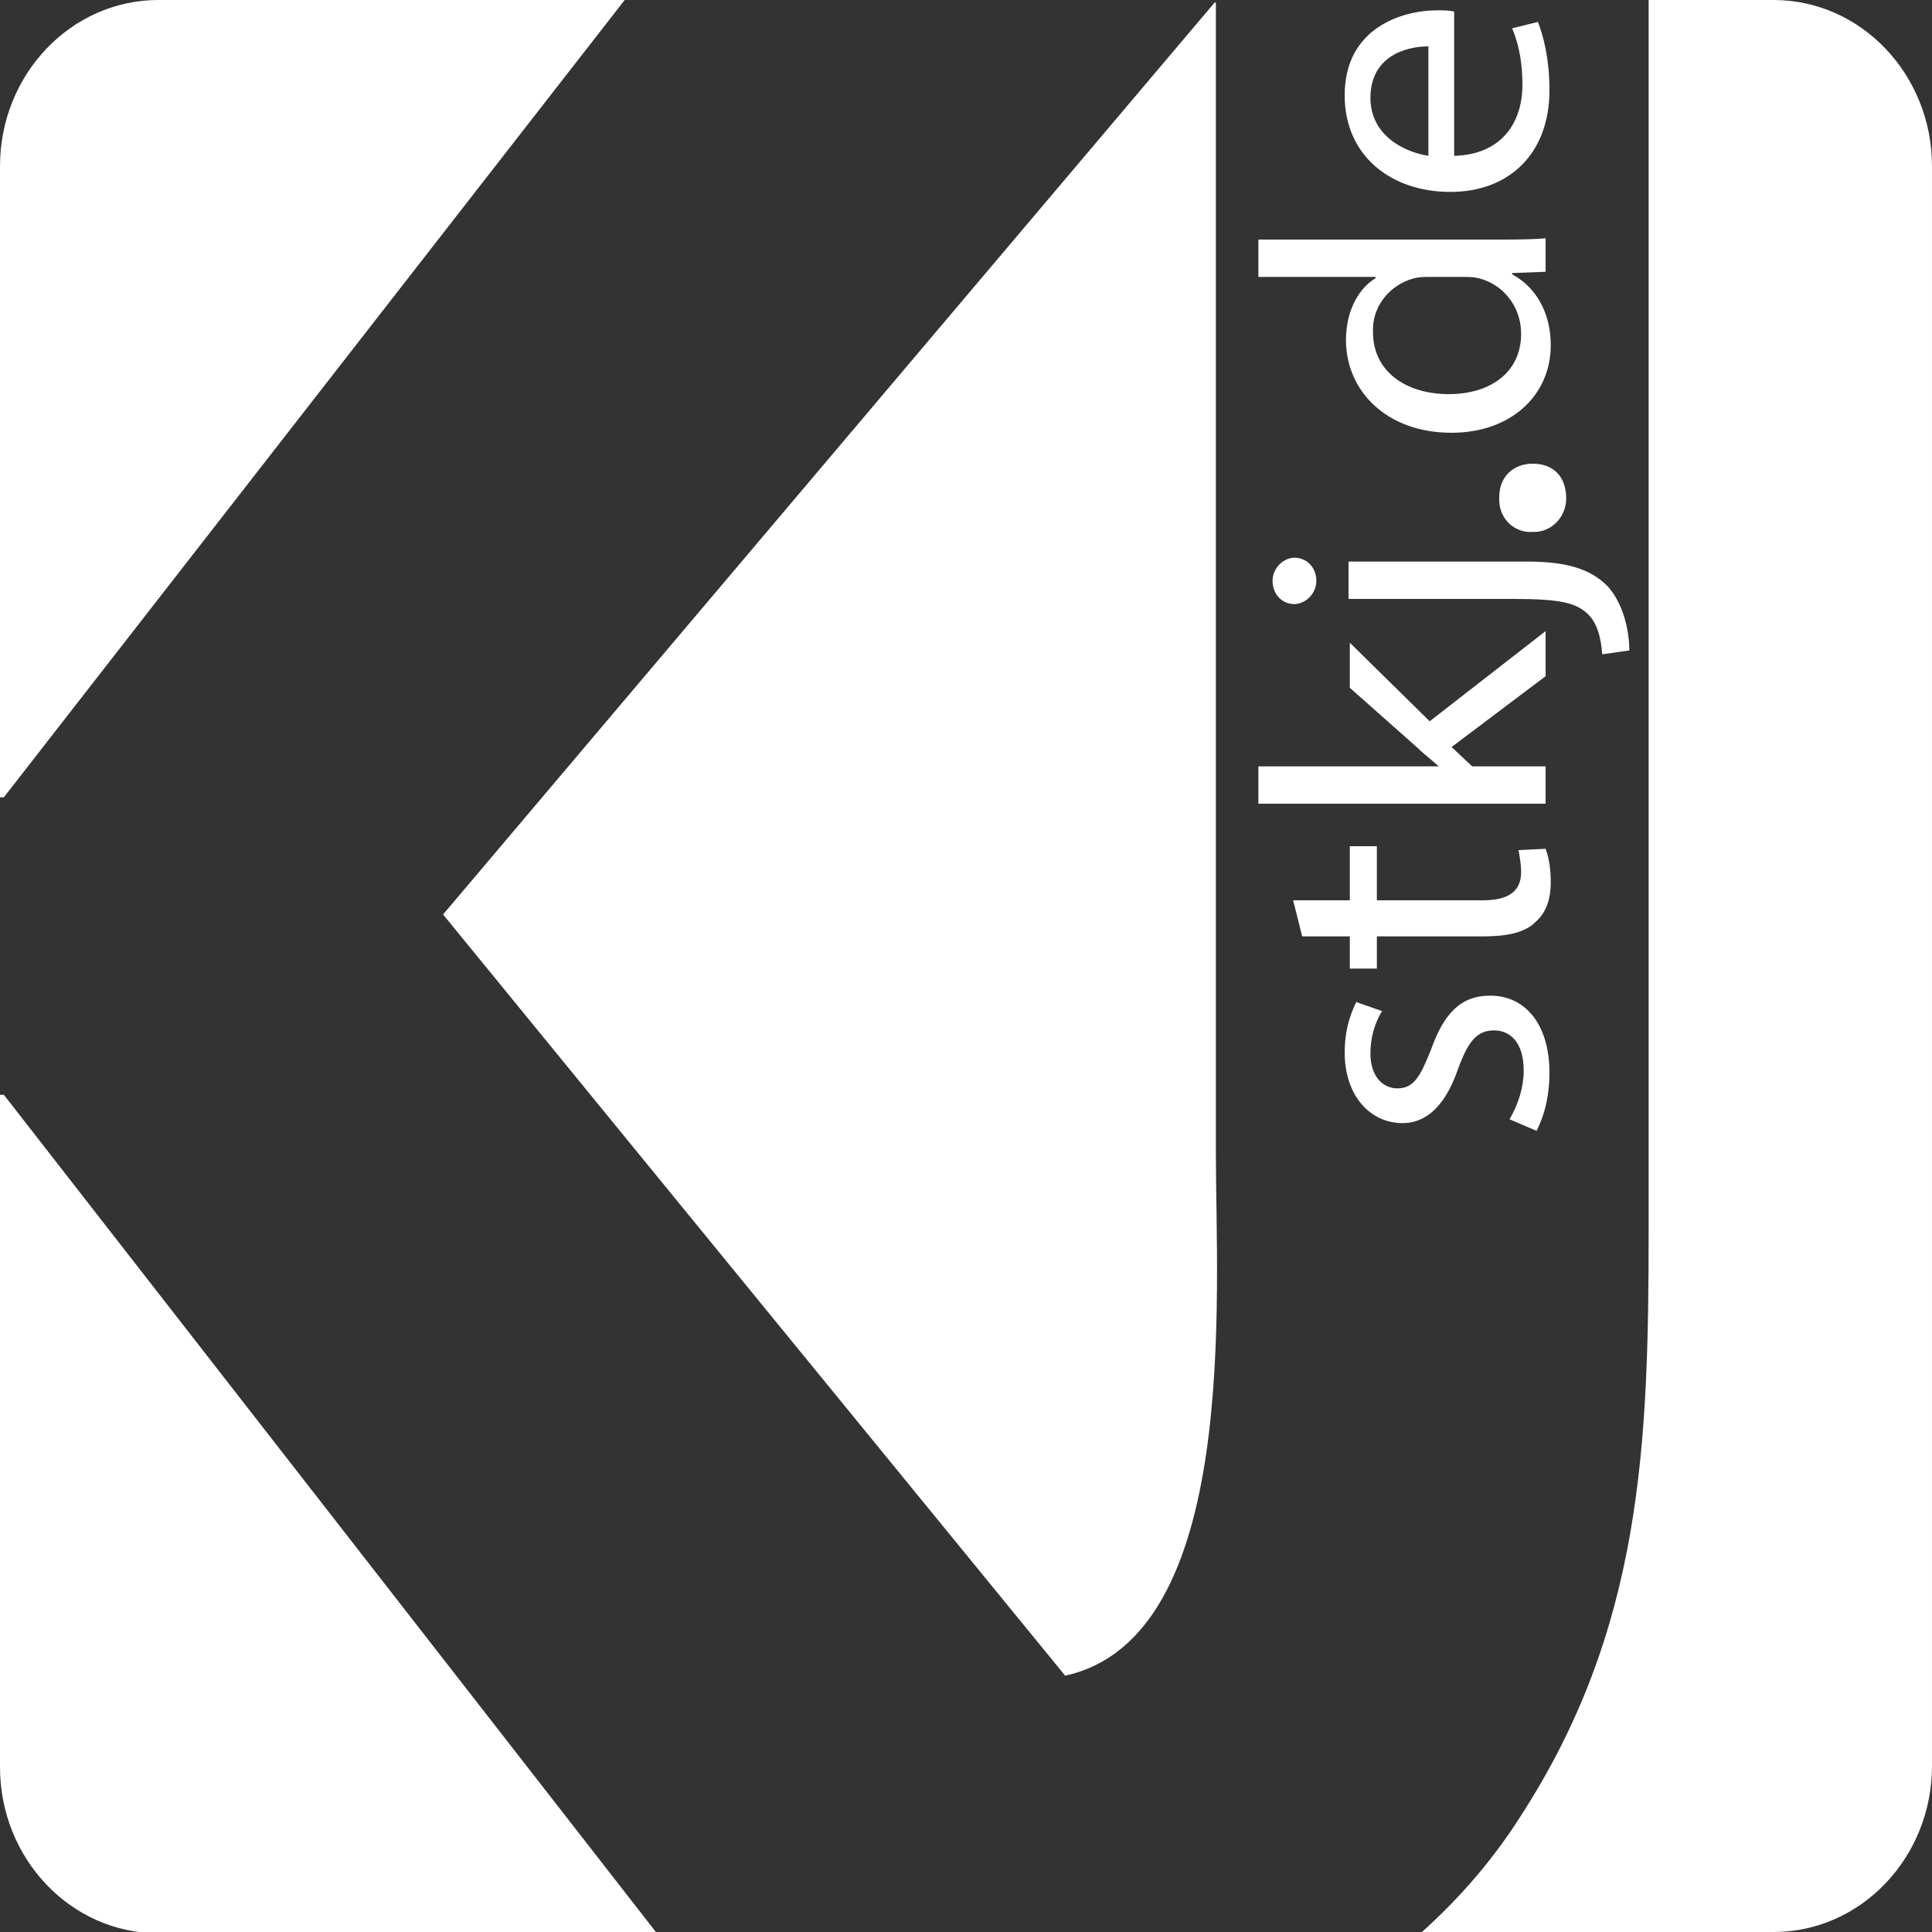 <?xml version="1.0" encoding="utf-8"?>
<!-- Generator: Adobe Illustrator 25.2.3, SVG Export Plug-In . SVG Version: 6.00 Build 0)  -->
<svg version="1.1" id="Ebene_1" xmlns="http://www.w3.org/2000/svg" xmlns:xlink="http://www.w3.org/1999/xlink" x="0px" y="0px"
	 width="150px" height="150px" viewBox="0 0 150 150" style="enable-background:new 0 0 150 150;" xml:space="preserve">
<rect x="0" y="0" width="150" height="150" fill="#333333" stroke="none"/>
<style type="text/css">
	.st0{fill:#FFFFFF;}
</style>
<g>
	<path class="st0" d="M0.3,61.9L48.5,0H12.3C5.5,0,0,5.8,0,12.9v49H0.3z"/>
	<path class="st0" d="M94.5,0.2h-0.2L34.4,71l48.3,59.1c13.6-3,11.7-29.5,11.7-40.5V0.2z"/>
	<path class="st0" d="M137.7,0h-9.7v95.5c0,16.7-0.5,31-10,45.6c-2.1,3.3-4.7,6.3-7.6,8.9h27.3c6.8,0,12.3-5.8,12.3-12.9V12.9
		C150,5.8,144.5,0,137.7,0"/>
	<path class="st0" d="M0,85v52.2c0,7.1,5.5,12.9,12.3,12.9h38.7L0.3,85H0z"/>
	<path class="st0" d="M117.2,86.9c0.7-1.2,1.1-2.5,1.1-3.8c0-2.1-1-3.1-2.3-3.1c-1.3,0-2,0.8-2.8,3c-1,2.9-2.5,4.2-4.3,4.2
		c-2.5,0-4.5-2.1-4.5-5.5c0-1.4,0.3-2.7,0.9-3.9l2,0.7c-0.6,1-0.9,2.1-0.9,3.3c0,1.7,0.9,2.7,2.1,2.7c1.3,0,1.8-1,2.6-3
		c1-2.8,2.3-4.2,4.6-4.2c2.7,0,4.6,2.2,4.6,6c0,1.6-0.3,3.1-1,4.5L117.2,86.9z"/>
	<path class="st0" d="M100.4,69.9h4.4v-4.2h2.1v4.2h8.2c1.9,0,3-0.6,3-2.2c0-0.6-0.1-1.1-0.2-1.7l2.1-0.1c0.3,0.8,0.4,1.7,0.4,2.6
		c0,1.4-0.4,2.4-1.2,3.1c-0.8,0.8-2.2,1.1-4,1.1h-8.3v2.5h-2.1v-2.5h-3.7L100.4,69.9z"/>
	<path class="st0" d="M111.8,59.6L111.8,59.6c-0.5-0.5-1.2-1-1.7-1.5l-5.3-4.7v-3.5L111,56l9-7v3.5l-7.3,5.5l1.6,1.5h5.7v2.9H97.7
		v-2.9H111.8z"/>
	<path class="st0" d="M124.4,50.8c-0.1-1.3-0.4-2.5-1.2-3.2c-0.9-0.8-2.1-1.1-5.7-1.1h-12.8v-2.9h13.8c3,0,4.9,0.5,6.3,1.9
		c1.2,1.3,1.7,3.4,1.7,5L124.4,50.8z M100.5,43.3c0.9,0,1.7,0.7,1.7,1.8c0,0.9-0.7,1.7-1.6,1.8c0,0-0.1,0-0.1,0
		c-1,0-1.7-0.8-1.7-1.8c0-0.9,0.7-1.7,1.6-1.8C100.4,43.3,100.5,43.3,100.5,43.3"/>
	<path class="st0" d="M119,41.3c-1.4,0.1-2.6-1-2.6-2.5c0-0.1,0-0.1,0-0.2c0-1.6,1.1-2.6,2.6-2.6c1.6,0,2.6,1,2.6,2.7
		c0,1.4-1.1,2.6-2.5,2.6C119.2,41.3,119.1,41.3,119,41.3"/>
	<path class="st0" d="M111,21.5c-0.4,0-0.8,0-1.2,0.1c-1.9,0.5-3.3,2.2-3.2,4.2c0,3,2.5,4.8,5.9,4.8c3.1,0,5.6-1.6,5.6-4.7
		c0-2-1.3-3.8-3.3-4.3c-0.4-0.1-0.8-0.1-1.2-0.1H111z M97.7,18.6h18.4c1.4,0,2.9,0,3.9-0.1v2.6l-2.6,0.1v0.1c1.7,0.9,3,2.8,3,5.5
		c0,3.9-3.1,6.8-7.7,6.8c-5.1,0-8.2-3.3-8.2-7.2c0-2.4,1.1-4.1,2.3-4.8v-0.1h-9.1V18.6z"/>
	<path class="st0" d="M110.9,3.6c-1.8,0-4.5,0.8-4.5,4c0,2.9,2.6,4.2,4.5,4.5V3.6z M112.9,12.1c3.7-0.1,5.3-2.6,5.3-5.5
		c0-1.5-0.2-3-0.8-4.4l2-0.5c0.4,1,0.9,2.8,0.9,5.3c0,4.9-3.1,7.9-7.7,7.9s-8.2-2.8-8.2-7.5c0-5.2,4.4-6.6,7.2-6.6
		c0.4,0,0.9,0,1.3,0.1L112.9,12.1z"/>
</g>
</svg>
